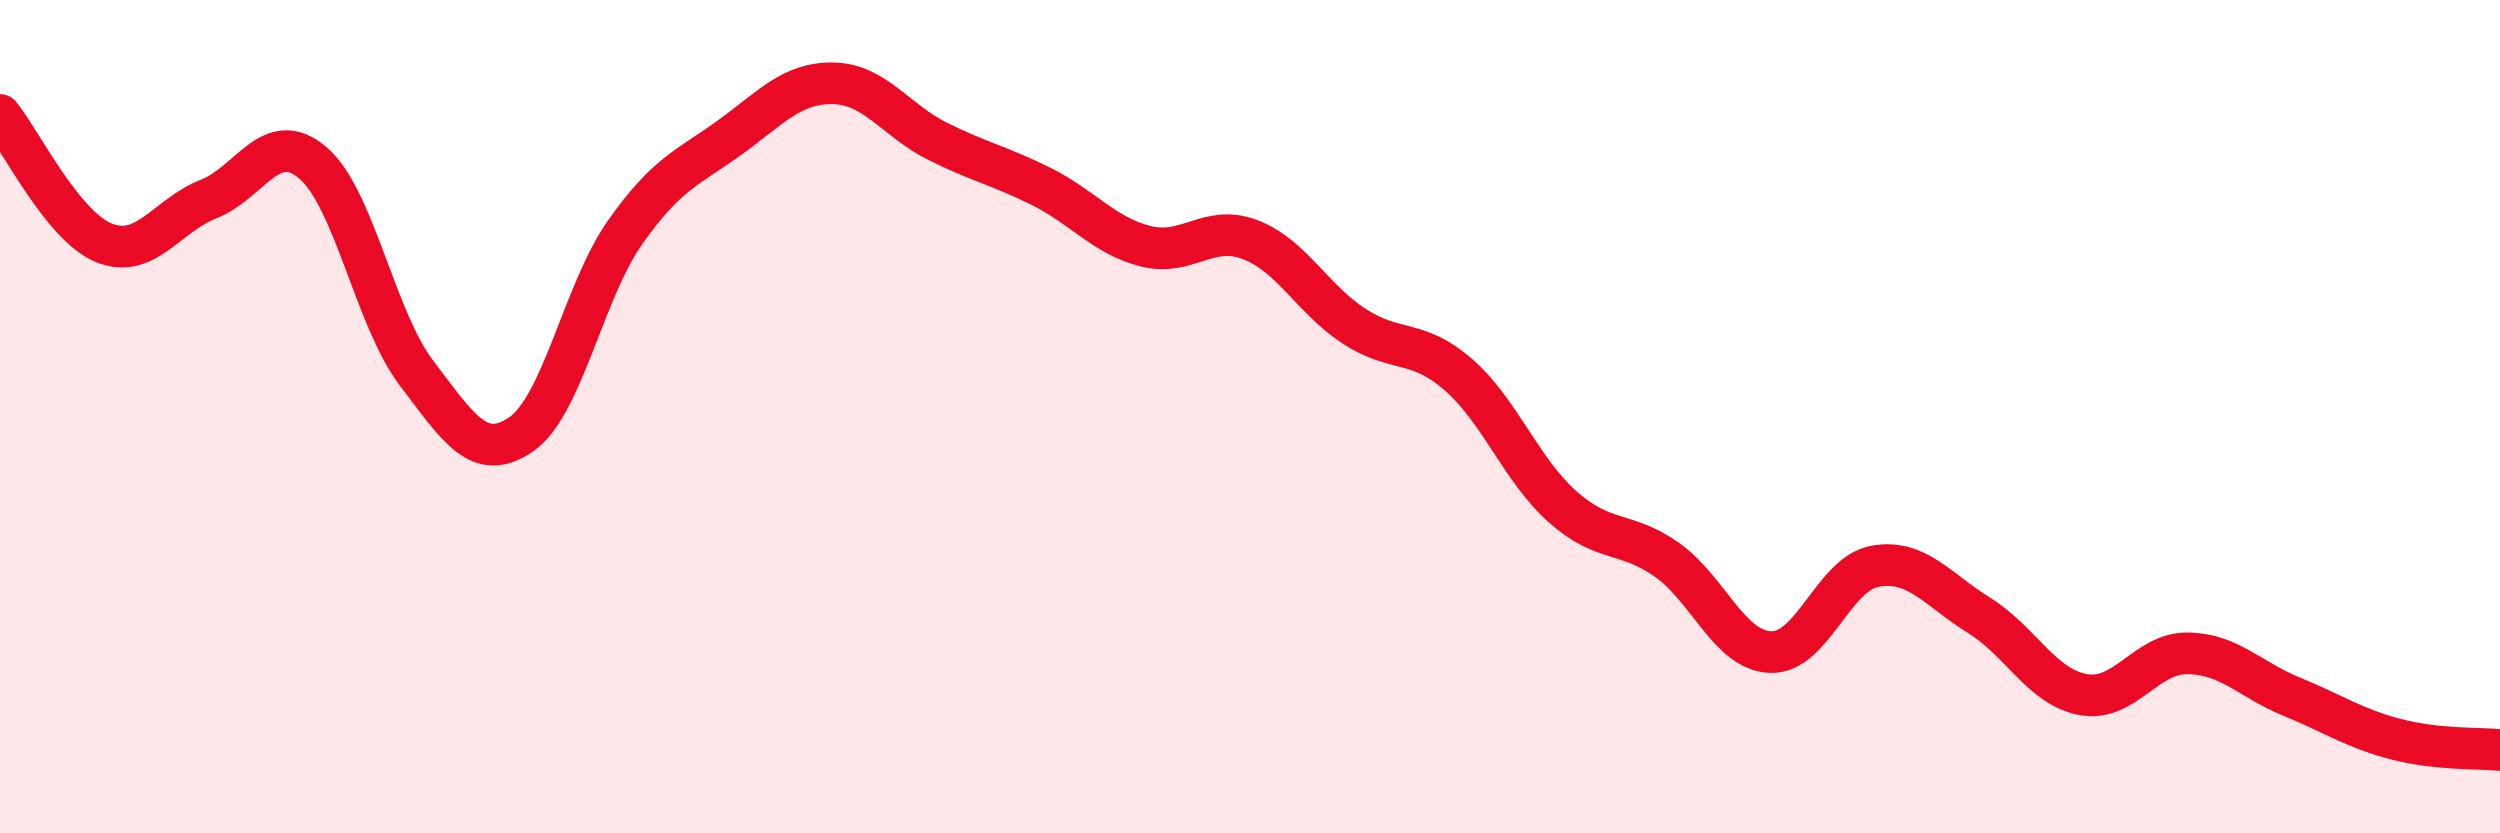 
    <svg width="60" height="20" viewBox="0 0 60 20" xmlns="http://www.w3.org/2000/svg">
      <path
        d="M 0,2.76 C 0.5,3.37 1.5,5.43 2.5,5.83 C 3.5,6.23 4,5.17 5,4.78 C 6,4.39 6.5,3.06 7.5,3.9 C 8.5,4.74 9,7.65 10,8.96 C 11,10.27 11.5,11.11 12.5,10.43 C 13.5,9.75 14,7 15,5.58 C 16,4.16 16.5,4.03 17.5,3.31 C 18.5,2.59 19,1.98 20,2 C 21,2.02 21.5,2.89 22.5,3.39 C 23.5,3.89 24,3.98 25,4.48 C 26,4.98 26.5,5.66 27.5,5.91 C 28.5,6.16 29,5.37 30,5.75 C 31,6.13 31.5,7.18 32.5,7.83 C 33.5,8.48 34,8.12 35,8.99 C 36,9.86 36.5,11.27 37.5,12.16 C 38.5,13.05 39,12.73 40,13.43 C 41,14.13 41.5,15.62 42.5,15.65 C 43.5,15.68 44,13.77 45,13.59 C 46,13.41 46.5,14.15 47.5,14.77 C 48.5,15.39 49,16.49 50,16.67 C 51,16.85 51.5,15.67 52.5,15.68 C 53.5,15.69 54,16.31 55,16.72 C 56,17.13 56.5,17.48 57.5,17.74 C 58.5,18 59.5,17.95 60,18L60 20L0 20Z"
        fill="#EB0A25"
        opacity="0.1"
        stroke-linecap="round"
        stroke-linejoin="round"
      />
      <path
        d="M 0,2.76 C 0.5,3.37 1.5,5.43 2.5,5.83 C 3.5,6.23 4,5.17 5,4.78 C 6,4.39 6.5,3.06 7.5,3.9 C 8.5,4.74 9,7.65 10,8.96 C 11,10.27 11.5,11.11 12.5,10.43 C 13.5,9.75 14,7 15,5.58 C 16,4.16 16.5,4.03 17.5,3.31 C 18.5,2.59 19,1.98 20,2 C 21,2.02 21.5,2.89 22.5,3.39 C 23.5,3.89 24,3.98 25,4.48 C 26,4.98 26.5,5.66 27.5,5.91 C 28.5,6.16 29,5.37 30,5.75 C 31,6.13 31.5,7.18 32.5,7.83 C 33.5,8.48 34,8.12 35,8.99 C 36,9.86 36.5,11.27 37.5,12.16 C 38.5,13.05 39,12.73 40,13.43 C 41,14.13 41.5,15.62 42.5,15.65 C 43.5,15.68 44,13.77 45,13.59 C 46,13.41 46.5,14.15 47.5,14.77 C 48.5,15.39 49,16.49 50,16.67 C 51,16.85 51.5,15.67 52.5,15.68 C 53.5,15.69 54,16.31 55,16.72 C 56,17.13 56.5,17.48 57.5,17.74 C 58.5,18 59.5,17.95 60,18"
        stroke="#EB0A25"
        stroke-width="1"
        fill="none"
        stroke-linecap="round"
        stroke-linejoin="round"
      />
    </svg>
  